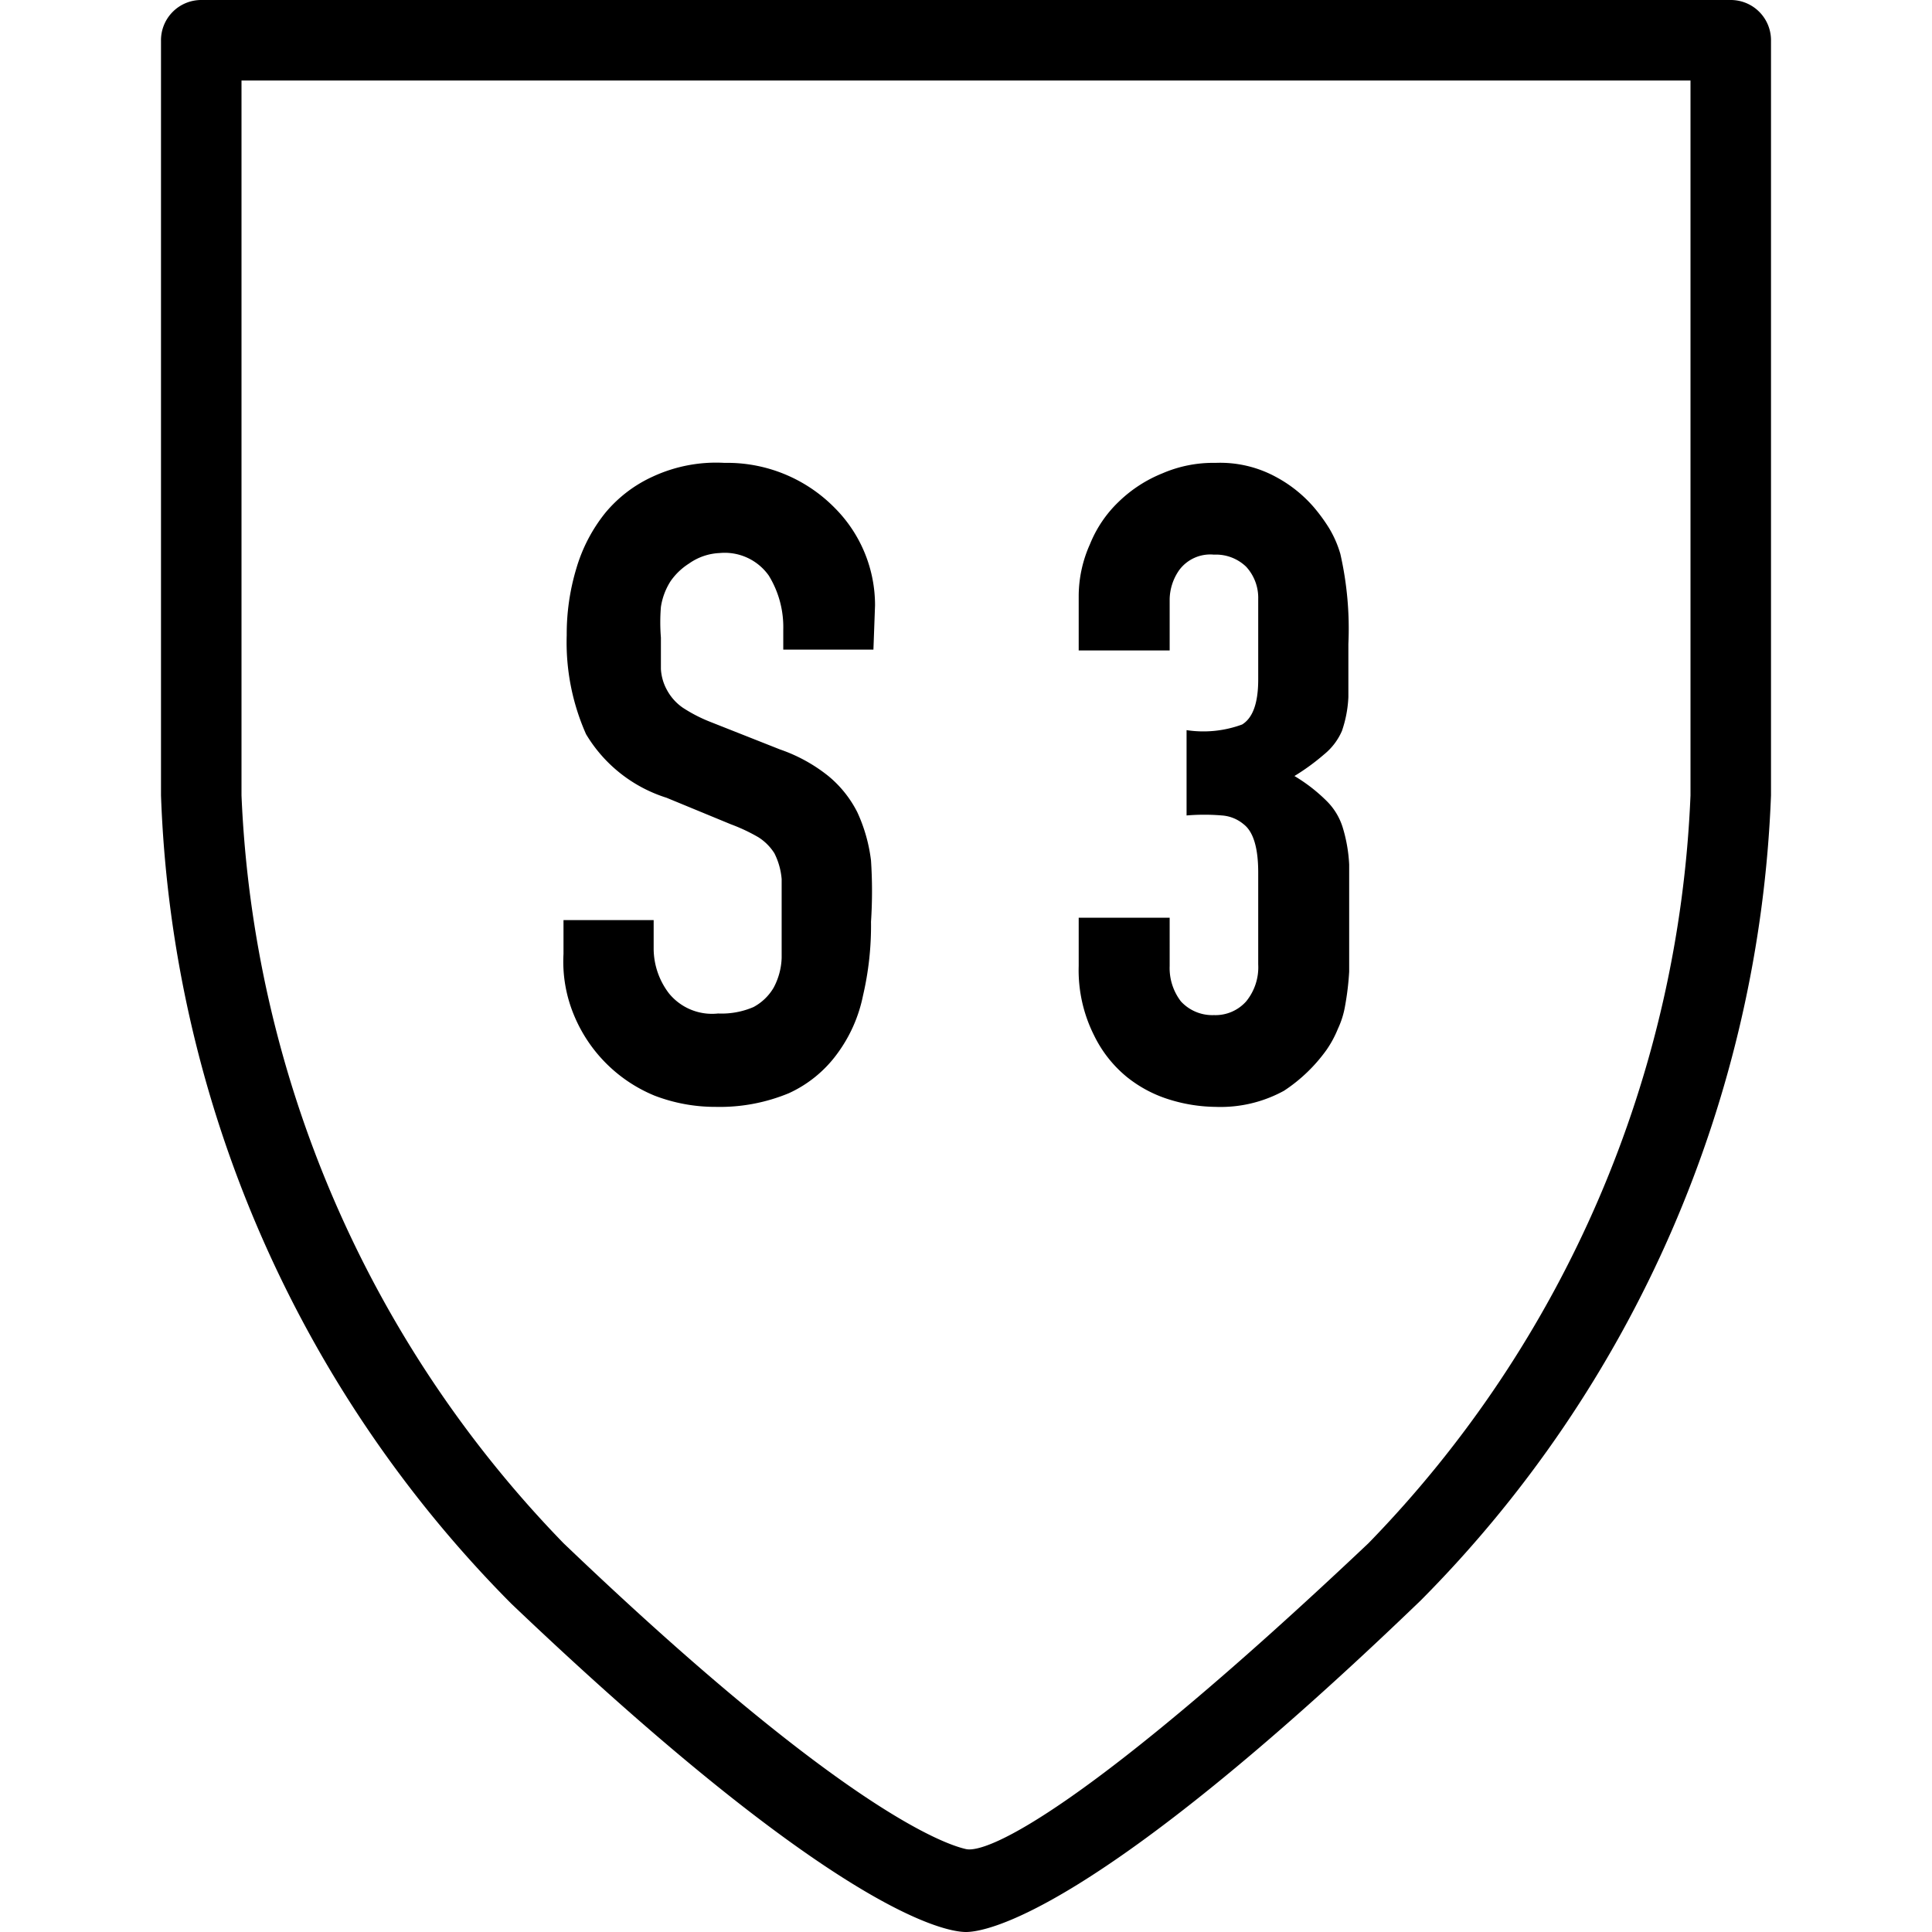 <svg id="Слой_1" data-name="Слой 1" xmlns="http://www.w3.org/2000/svg" viewBox="0 0 24 24"><title>icons</title><path d="M10.85,8.07H9.73V7.82a1.22,1.22,0,0,0-.18-.67.67.67,0,0,0-.61-.28A.71.71,0,0,0,8.56,7a.8.8,0,0,0-.23.22.82.82,0,0,0-.12.32,2.34,2.34,0,0,0,0,.38c0,.16,0,.28,0,.39a.61.61,0,0,0,.08.27.63.63,0,0,0,.19.21,1.87,1.87,0,0,0,.35.18l.86.34a2,2,0,0,1,.6.33,1.4,1.4,0,0,1,.36.45,2,2,0,0,1,.17.6,5.82,5.82,0,0,1,0,.76,3.82,3.82,0,0,1-.1.92,1.82,1.82,0,0,1-.32.72,1.53,1.53,0,0,1-.6.49,2.24,2.24,0,0,1-.91.17,2.1,2.1,0,0,1-.76-.14,1.84,1.84,0,0,1-1-1A1.73,1.73,0,0,1,7,11.85v-.42H8.12v.36a.92.92,0,0,0,.19.55.69.69,0,0,0,.61.25,1,1,0,0,0,.44-.08.64.64,0,0,0,.25-.24.84.84,0,0,0,.1-.37c0-.14,0-.3,0-.48s0-.37,0-.5a.87.87,0,0,0-.09-.32.64.64,0,0,0-.2-.2,2.2,2.2,0,0,0-.34-.16l-.8-.33a1.79,1.79,0,0,1-1-.79,2.81,2.81,0,0,1-.24-1.23,2.82,2.82,0,0,1,.12-.83,2,2,0,0,1,.36-.69,1.66,1.66,0,0,1,.59-.45A1.87,1.87,0,0,1,9,5.75a1.87,1.87,0,0,1,1.37.56,1.71,1.71,0,0,1,.5,1.21Zm3.89,1A1.39,1.39,0,0,0,15.43,9c.13-.08.2-.26.2-.56v-1a.57.57,0,0,0-.15-.4.54.54,0,0,0-.4-.15.48.48,0,0,0-.43.19.65.65,0,0,0-.12.36v.64H13.4V7.41a1.58,1.58,0,0,1,.14-.65,1.51,1.51,0,0,1,.36-.53,1.68,1.68,0,0,1,.54-.35,1.59,1.59,0,0,1,.66-.13,1.45,1.45,0,0,1,.76.18,1.65,1.65,0,0,1,.46.37,2.14,2.14,0,0,1,.19.26,1.34,1.34,0,0,1,.14.32A4.18,4.18,0,0,1,16.75,8c0,.27,0,.49,0,.66a1.49,1.49,0,0,1-.08.42.77.77,0,0,1-.22.29,2.76,2.76,0,0,1-.37.27,2.06,2.06,0,0,1,.4.31.79.79,0,0,1,.2.33,1.9,1.9,0,0,1,.08.46c0,.18,0,.41,0,.69s0,.47,0,.64a3.47,3.47,0,0,1-.05.42,1.1,1.1,0,0,1-.09.29,1.34,1.34,0,0,1-.14.26,2,2,0,0,1-.53.51,1.64,1.64,0,0,1-.85.2,2,2,0,0,1-.57-.09,1.59,1.59,0,0,1-.53-.28,1.53,1.53,0,0,1-.41-.52A1.8,1.8,0,0,1,13.4,12V11.4h1.13V12a.68.68,0,0,0,.14.44.53.53,0,0,0,.41.17.51.51,0,0,0,.4-.17.67.67,0,0,0,.15-.46V10.84q0-.46-.18-.6a.47.47,0,0,0-.27-.11,2.59,2.59,0,0,0-.44,0ZM12,24h0c-.24,0-1.59-.21-5.65-4.08A15,15,0,0,1,2,9.88V.51A.5.5,0,0,1,2.5,0h19a.5.5,0,0,1,.5.51V9.88a15,15,0,0,1-4.35,10C13.59,23.79,12.24,24,12,24Zm0-1ZM3,1V9.88a14.19,14.19,0,0,0,4,9.29c3.44,3.29,4.73,3.74,5,3.8s1.52-.51,5-3.8a14.15,14.15,0,0,0,4-9.29V1Z"/></svg>
